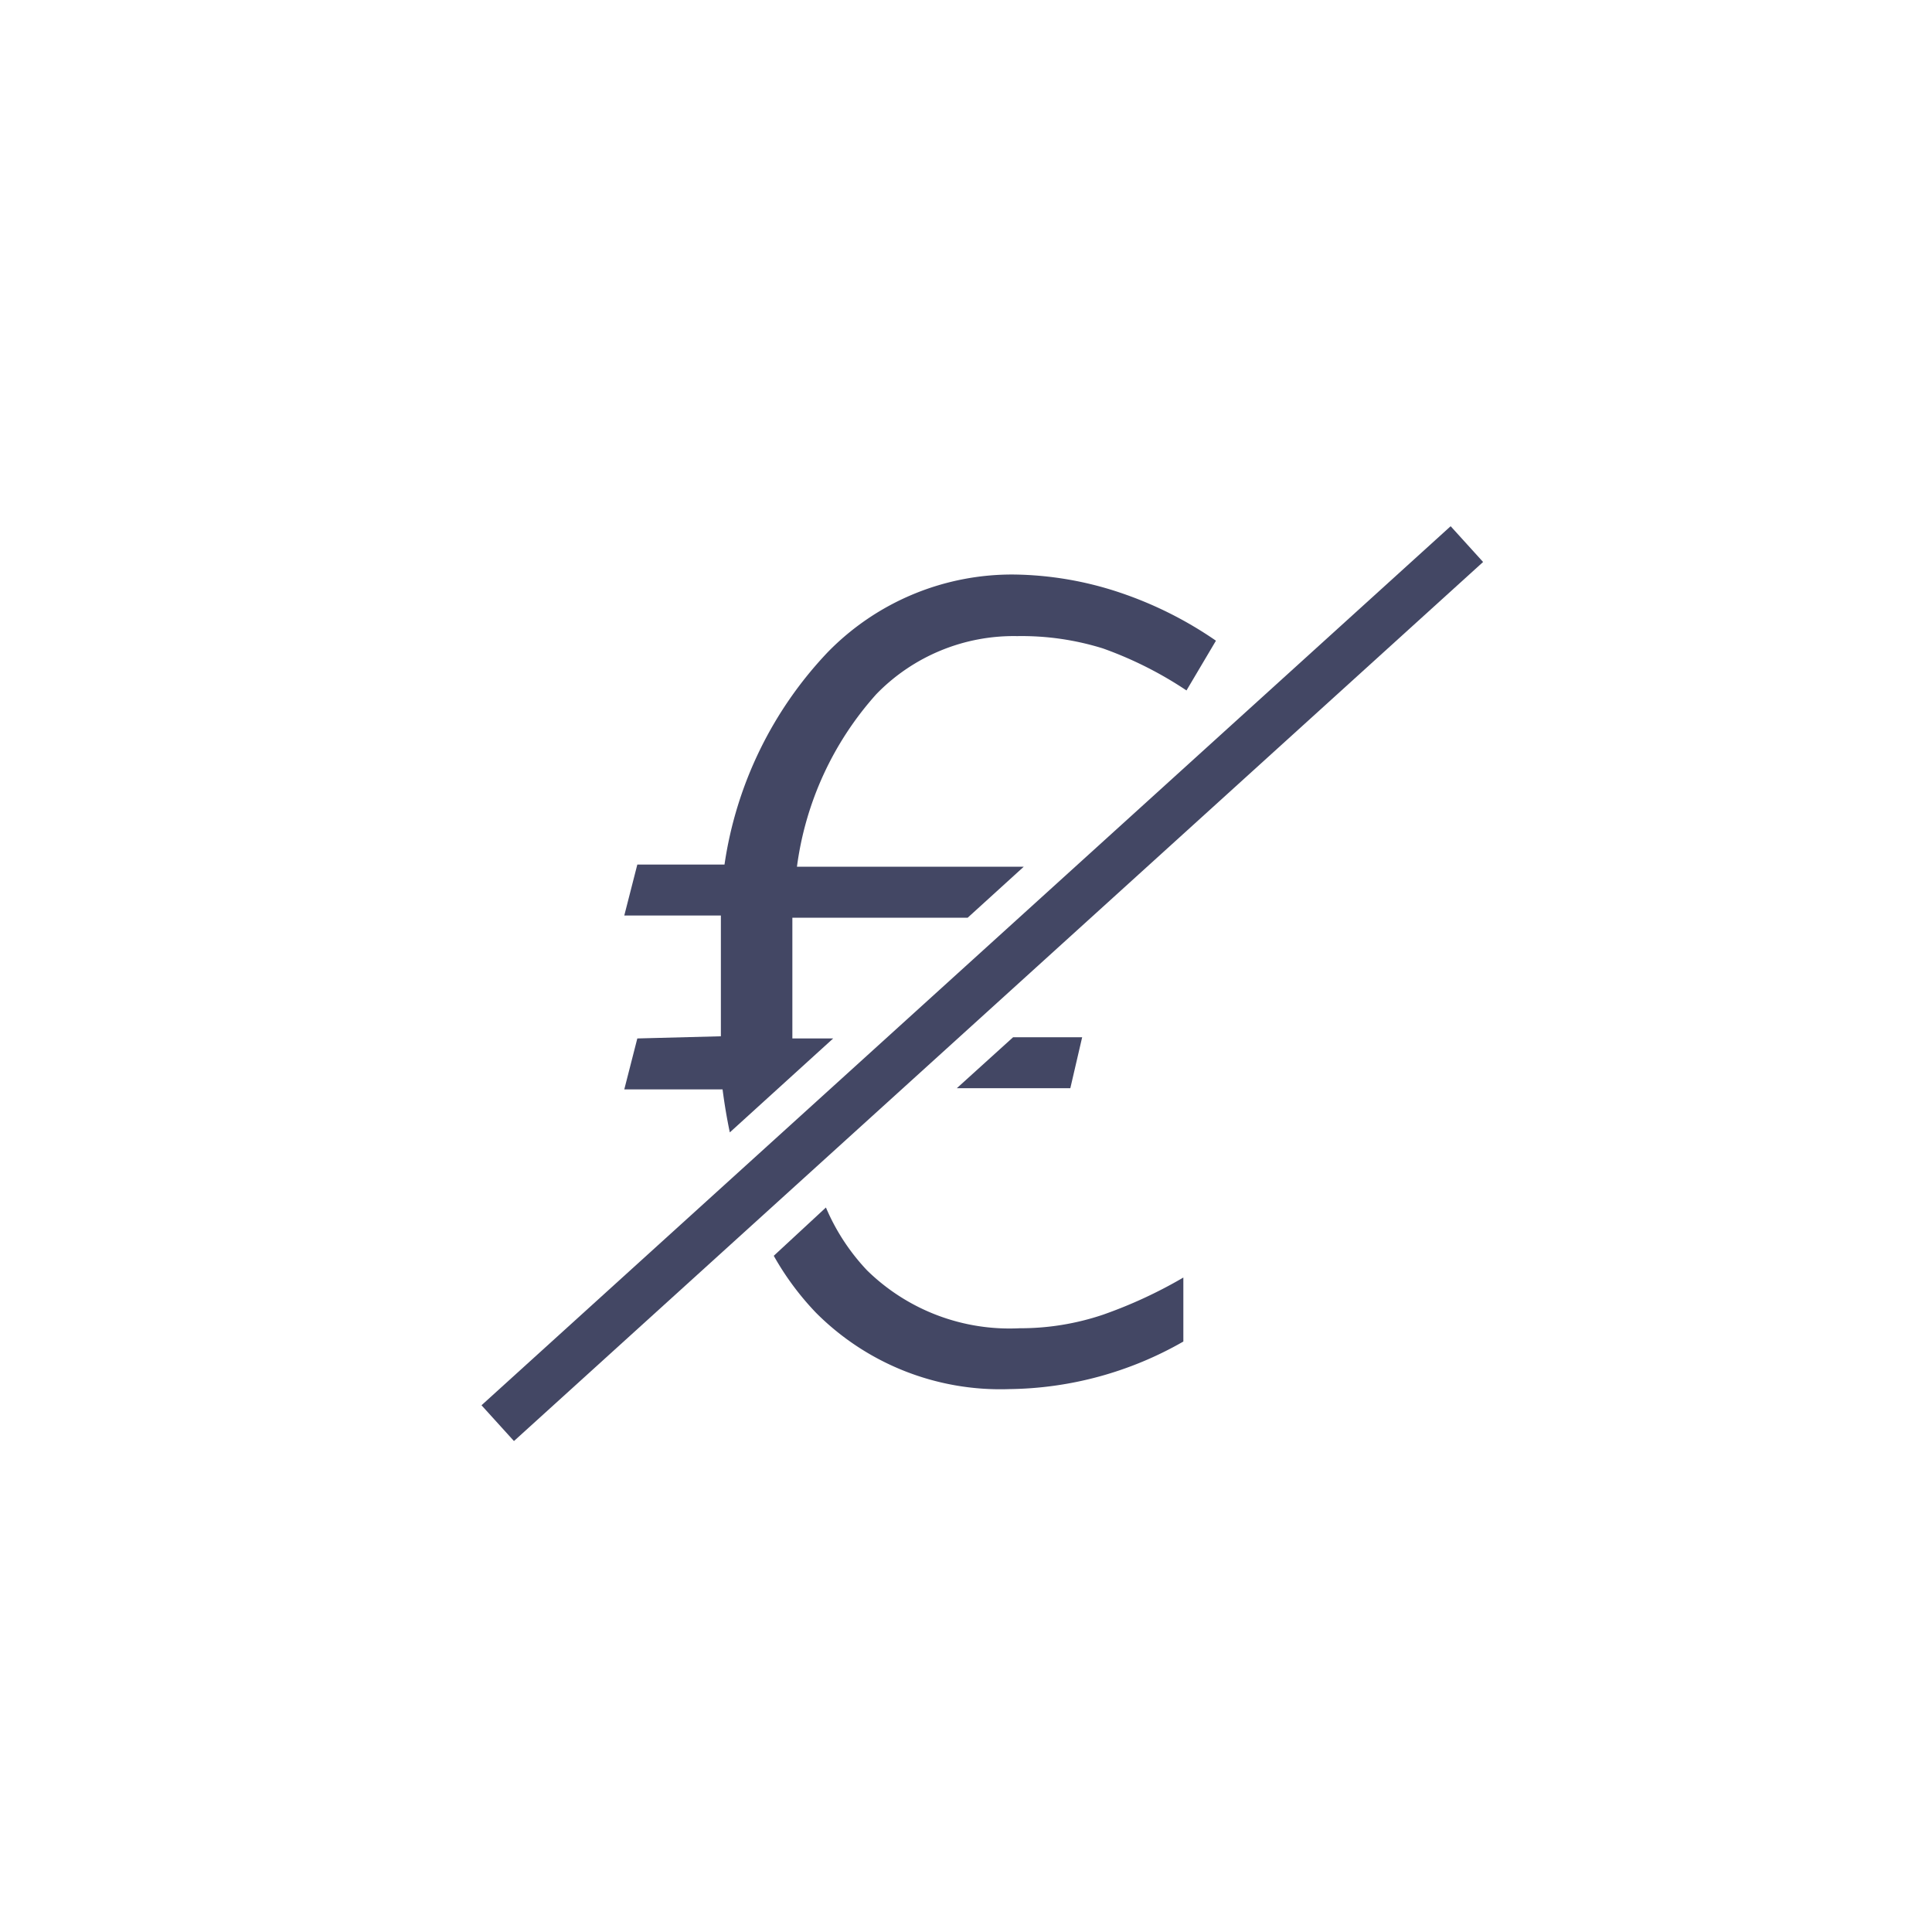 <svg id="Ebene_1" data-name="Ebene 1" xmlns="http://www.w3.org/2000/svg" viewBox="0 0 80 80"><defs><style>.cls-1{fill:#434764;}.cls-2{fill:none;stroke:#434764;stroke-linejoin:round;stroke-width:2px;}</style></defs><polygon class="cls-1" points="44.32 45.06 44.81 42.95 41.95 42.95 39.62 45.06 44.32 45.06"/><path class="cls-1" d="M42.22,55a8.43,8.43,0,0,1-6.32-2.4A8.77,8.77,0,0,1,34.2,50l-2.16,2a11.66,11.66,0,0,0,1.75,2.36,10.77,10.77,0,0,0,8,3.16A14.81,14.81,0,0,0,49,55.55V52.9a19.15,19.15,0,0,1-3.33,1.54A10.7,10.7,0,0,1,42.22,55Z"/><path class="cls-1" d="M26.39,43l-.54,2.11h4.07c.08.62.18,1.21.3,1.78L34.5,43H32.81v-5h7.26l2.32-2.11H33a13.3,13.3,0,0,1,3.29-7.15,7.93,7.93,0,0,1,5.83-2.4,11.3,11.3,0,0,1,3.55.51,15.74,15.74,0,0,1,3.46,1.74l1.22-2.06a15.91,15.91,0,0,0-4-2A14.31,14.31,0,0,0,42,23.79,10.66,10.66,0,0,0,34.28,27,16.16,16.16,0,0,0,30,35.8H26.39l-.54,2.11h4v5Z"/><line class="cls-2" x1="20.61" y1="58.93" x2="60.74" y2="22.53"/></svg>